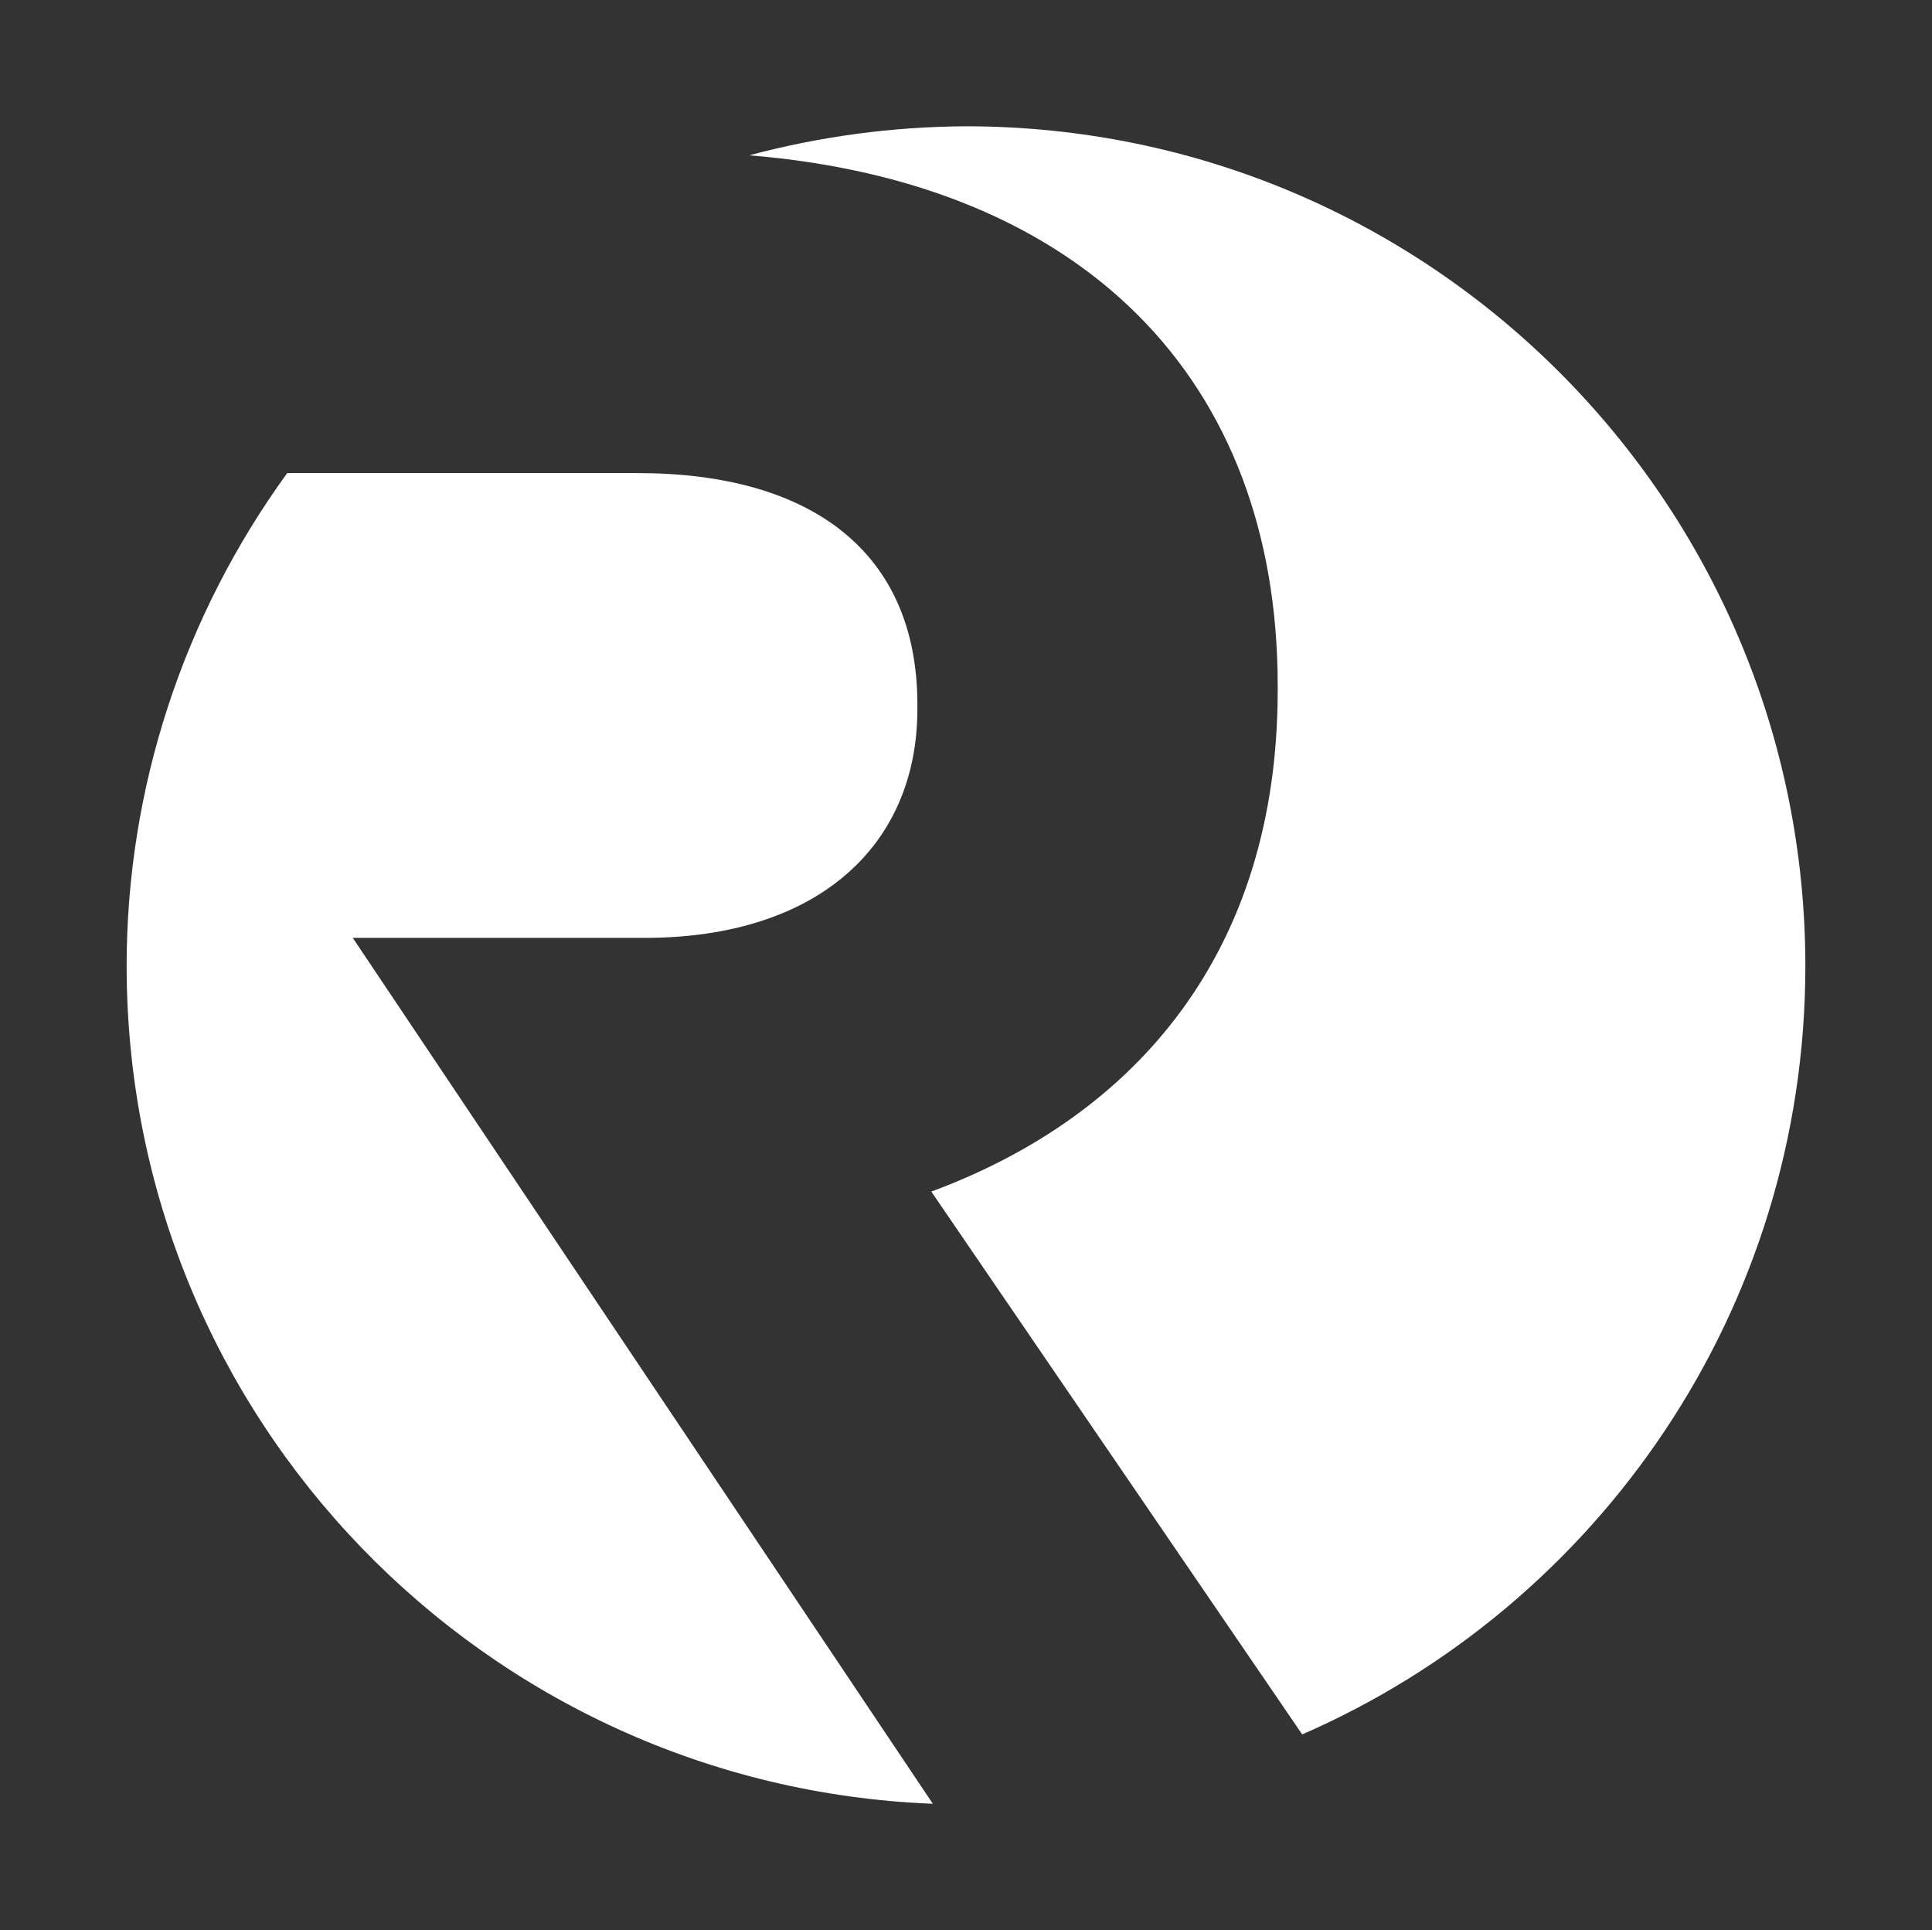 <?xml version="1.0" encoding="utf-8"?>
<!-- Generator: Adobe Illustrator 25.0.0, SVG Export Plug-In . SVG Version: 6.00 Build 0)  -->
<svg version="1.1" id="Layer_1" xmlns="http://www.w3.org/2000/svg" xmlns:xlink="http://www.w3.org/1999/xlink" x="0px" y="0px"
	 viewBox="0 0 512.6 512" style="enable-background:new 0 0 512.6 512;" xml:space="preserve">
<rect x="0" y="0" width="512.6" height="512" fill="#333333" stroke="none"/>
<style type="text/css">
	.st0{fill:#FFFFFF;}
</style>
<g id="Layer_2_1_">
	<g id="Layer_1-2">
		<g id="Layer_1-2-2">
			<path class="st0" d="M171,248.8c46,0,72.4-24.5,72.4-60.7v-1.2c0-40.5-28.2-61.4-74.2-61.4h-93c-27.6,38-42.6,83.7-42.6,130.7
				c0,120.1,95,217.6,213.9,222.3L93.6,248.8H171z"/>
			<path class="st0" d="M256.2,33.5c-19.4,0.1-38.7,2.7-57.4,7.7c88,7.2,140.2,58.9,140.2,140.7v1.2c0,69.3-37.4,112.8-91.9,133
				l98.4,144C424,425.9,479,347.5,479,256.2C478.9,133.2,379.3,33.5,256.2,33.5z"/>
		</g>
	</g>
</g>
</svg>
